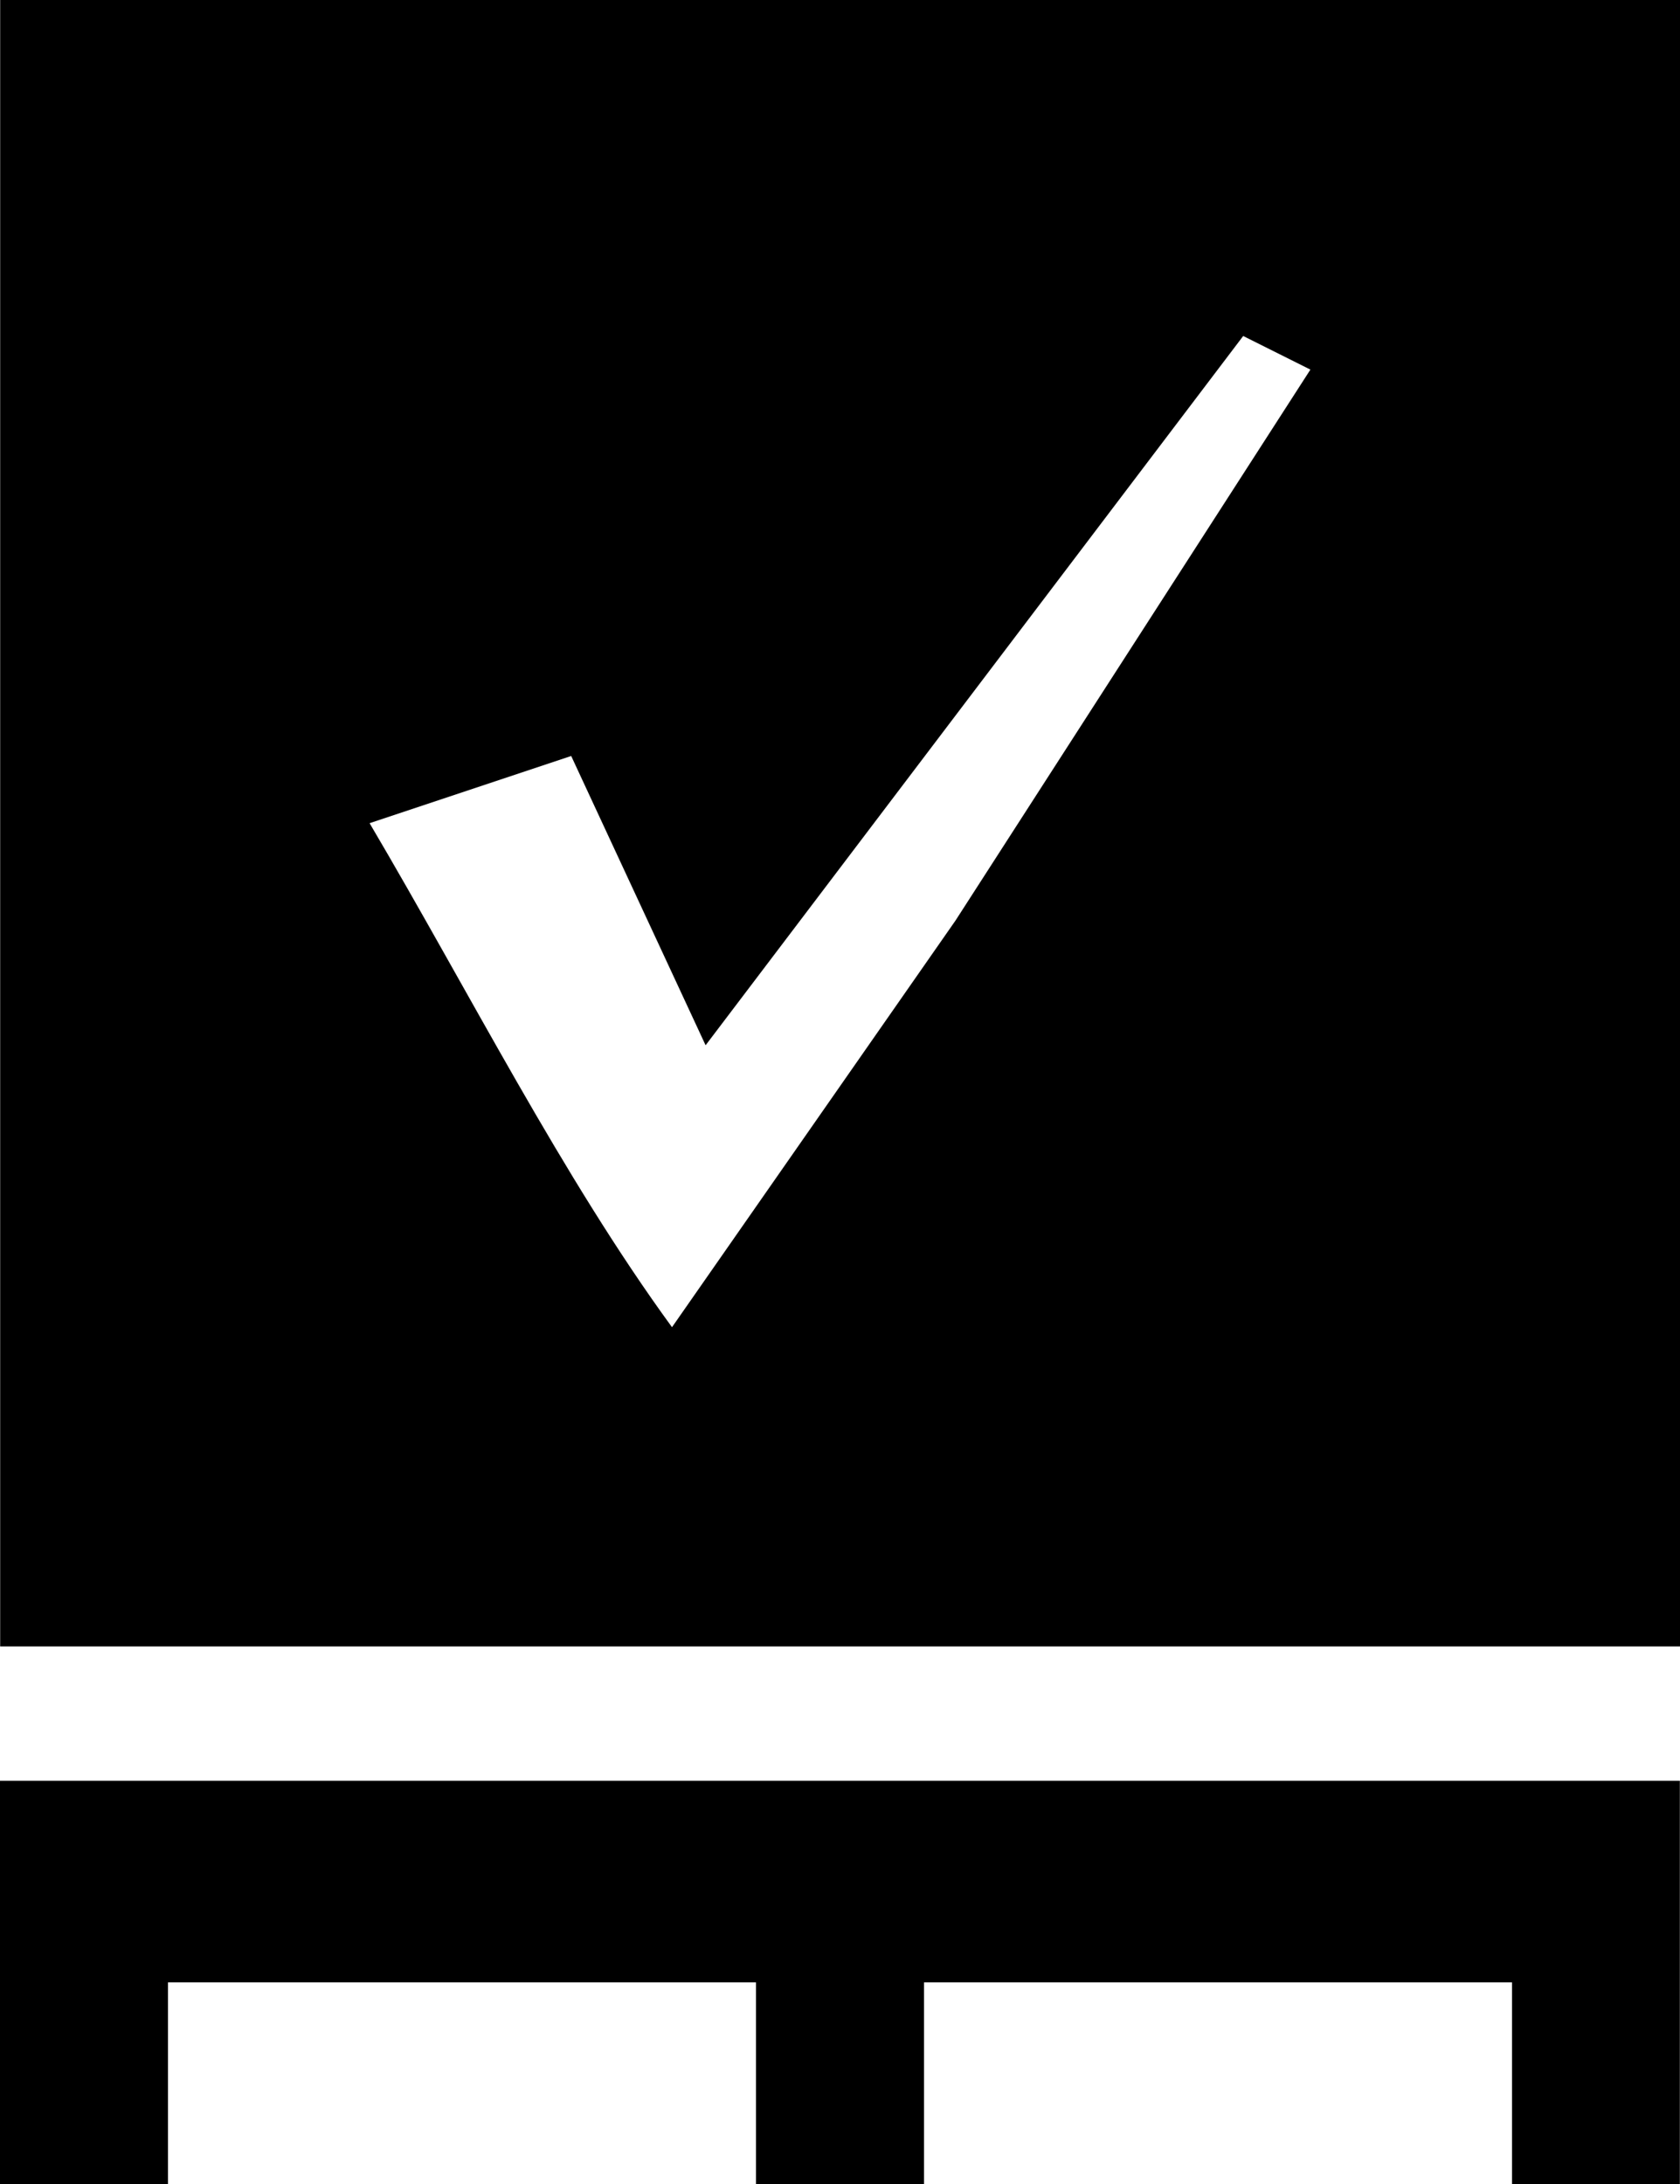         <svg xmlns="http://www.w3.org/2000/svg" xmlns:xlink="http://www.w3.org/1999/xlink"  viewBox="12.5 730.5 100 130" id="vyhody_skladem_zelena">
            <path fill="currentColor"
                  d="M12.51 730.5v98h99.99v-98H12.51zm56.864 54.796L52.5 809.5c-6.534-8.957-12.014-19.854-18-30l12-4 8 17.218 32-42.218 4 2-21.126 32.796zM12.5 836.5v24h10v-12h35v12h10v-12h35v12h9.991v-24z"/>
        </svg>
